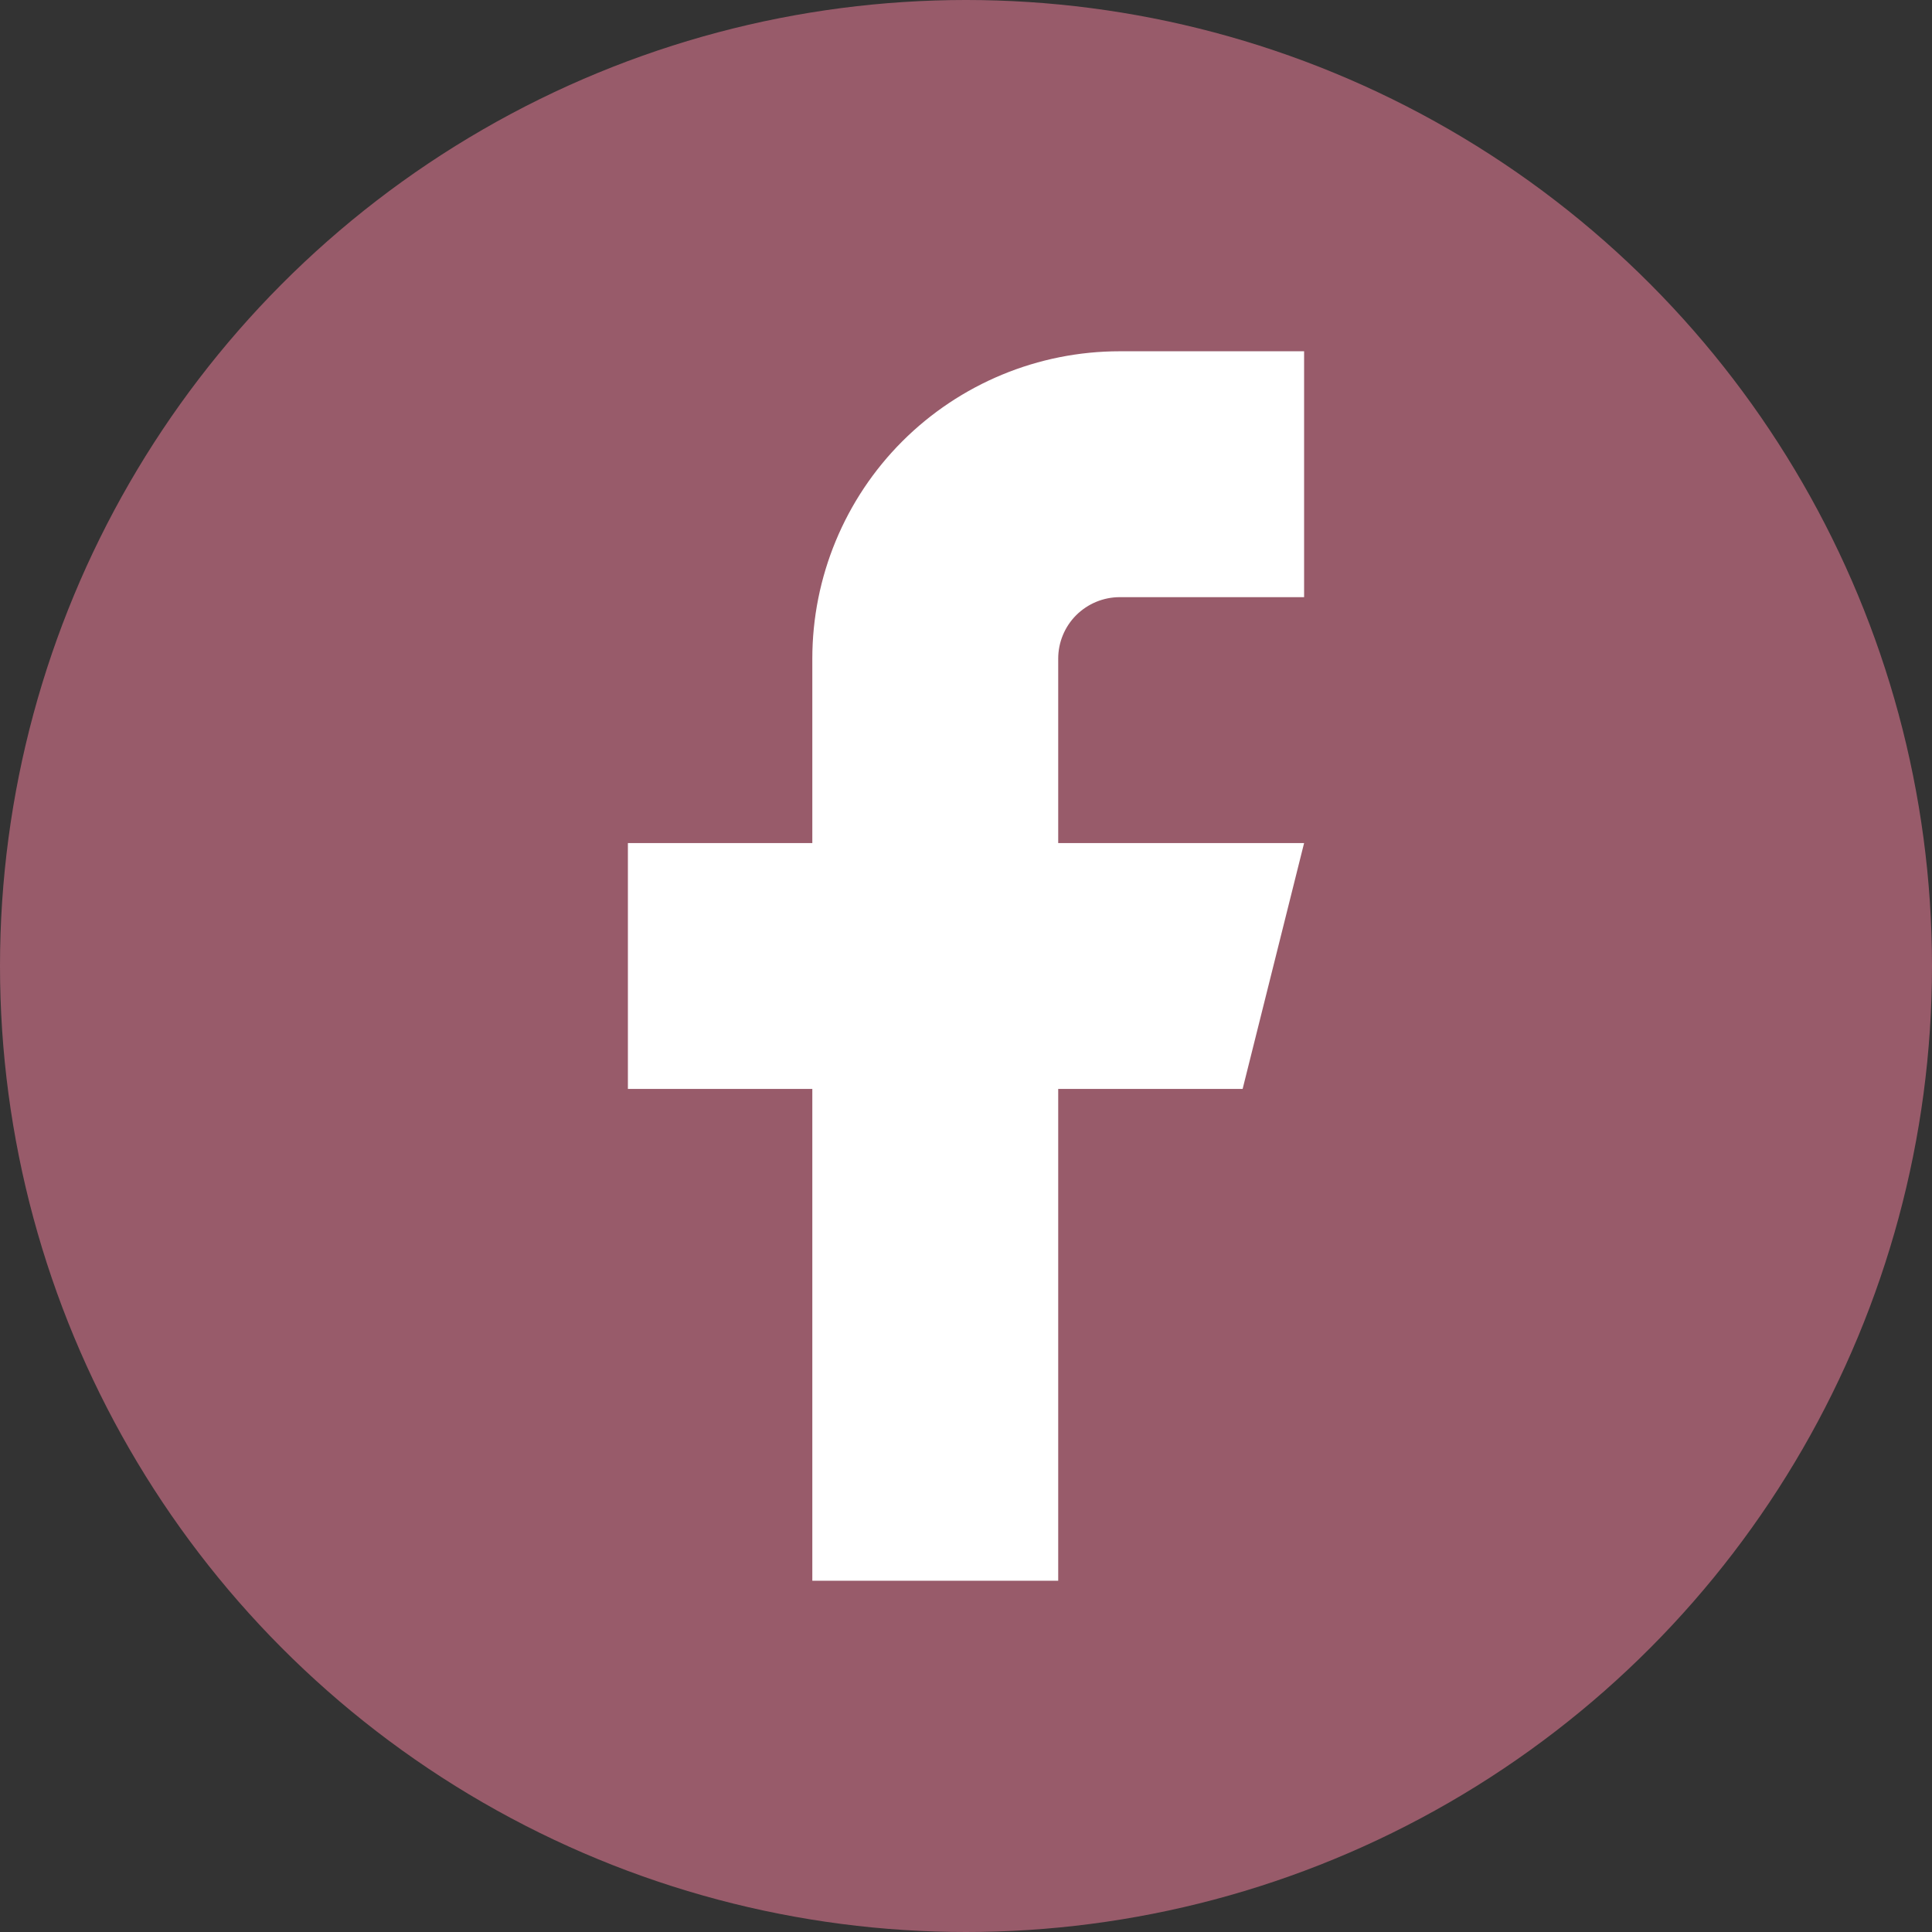 <svg width="22" height="22" viewBox="0 0 22 22" fill="none" xmlns="http://www.w3.org/2000/svg">
<rect x="0" y="0" width="22" height="22" fill="#333333" stroke="none"/>
<g id="Group 1000003368">
<circle id="Ellipse 814" cx="11" cy="11" r="11" fill="#985B6A"/>
<path id="Vector" d="M14.85 4H12.75C11.822 4 10.932 4.369 10.275 5.025C9.619 5.681 9.25 6.572 9.25 7.5V9.6H7.15V12.4H9.25V18H12.05V12.4H14.15L14.85 9.6H12.05V7.5C12.05 7.314 12.124 7.136 12.255 7.005C12.387 6.874 12.565 6.8 12.75 6.8H14.85V4Z" fill="white"/>
</g>
</svg>

